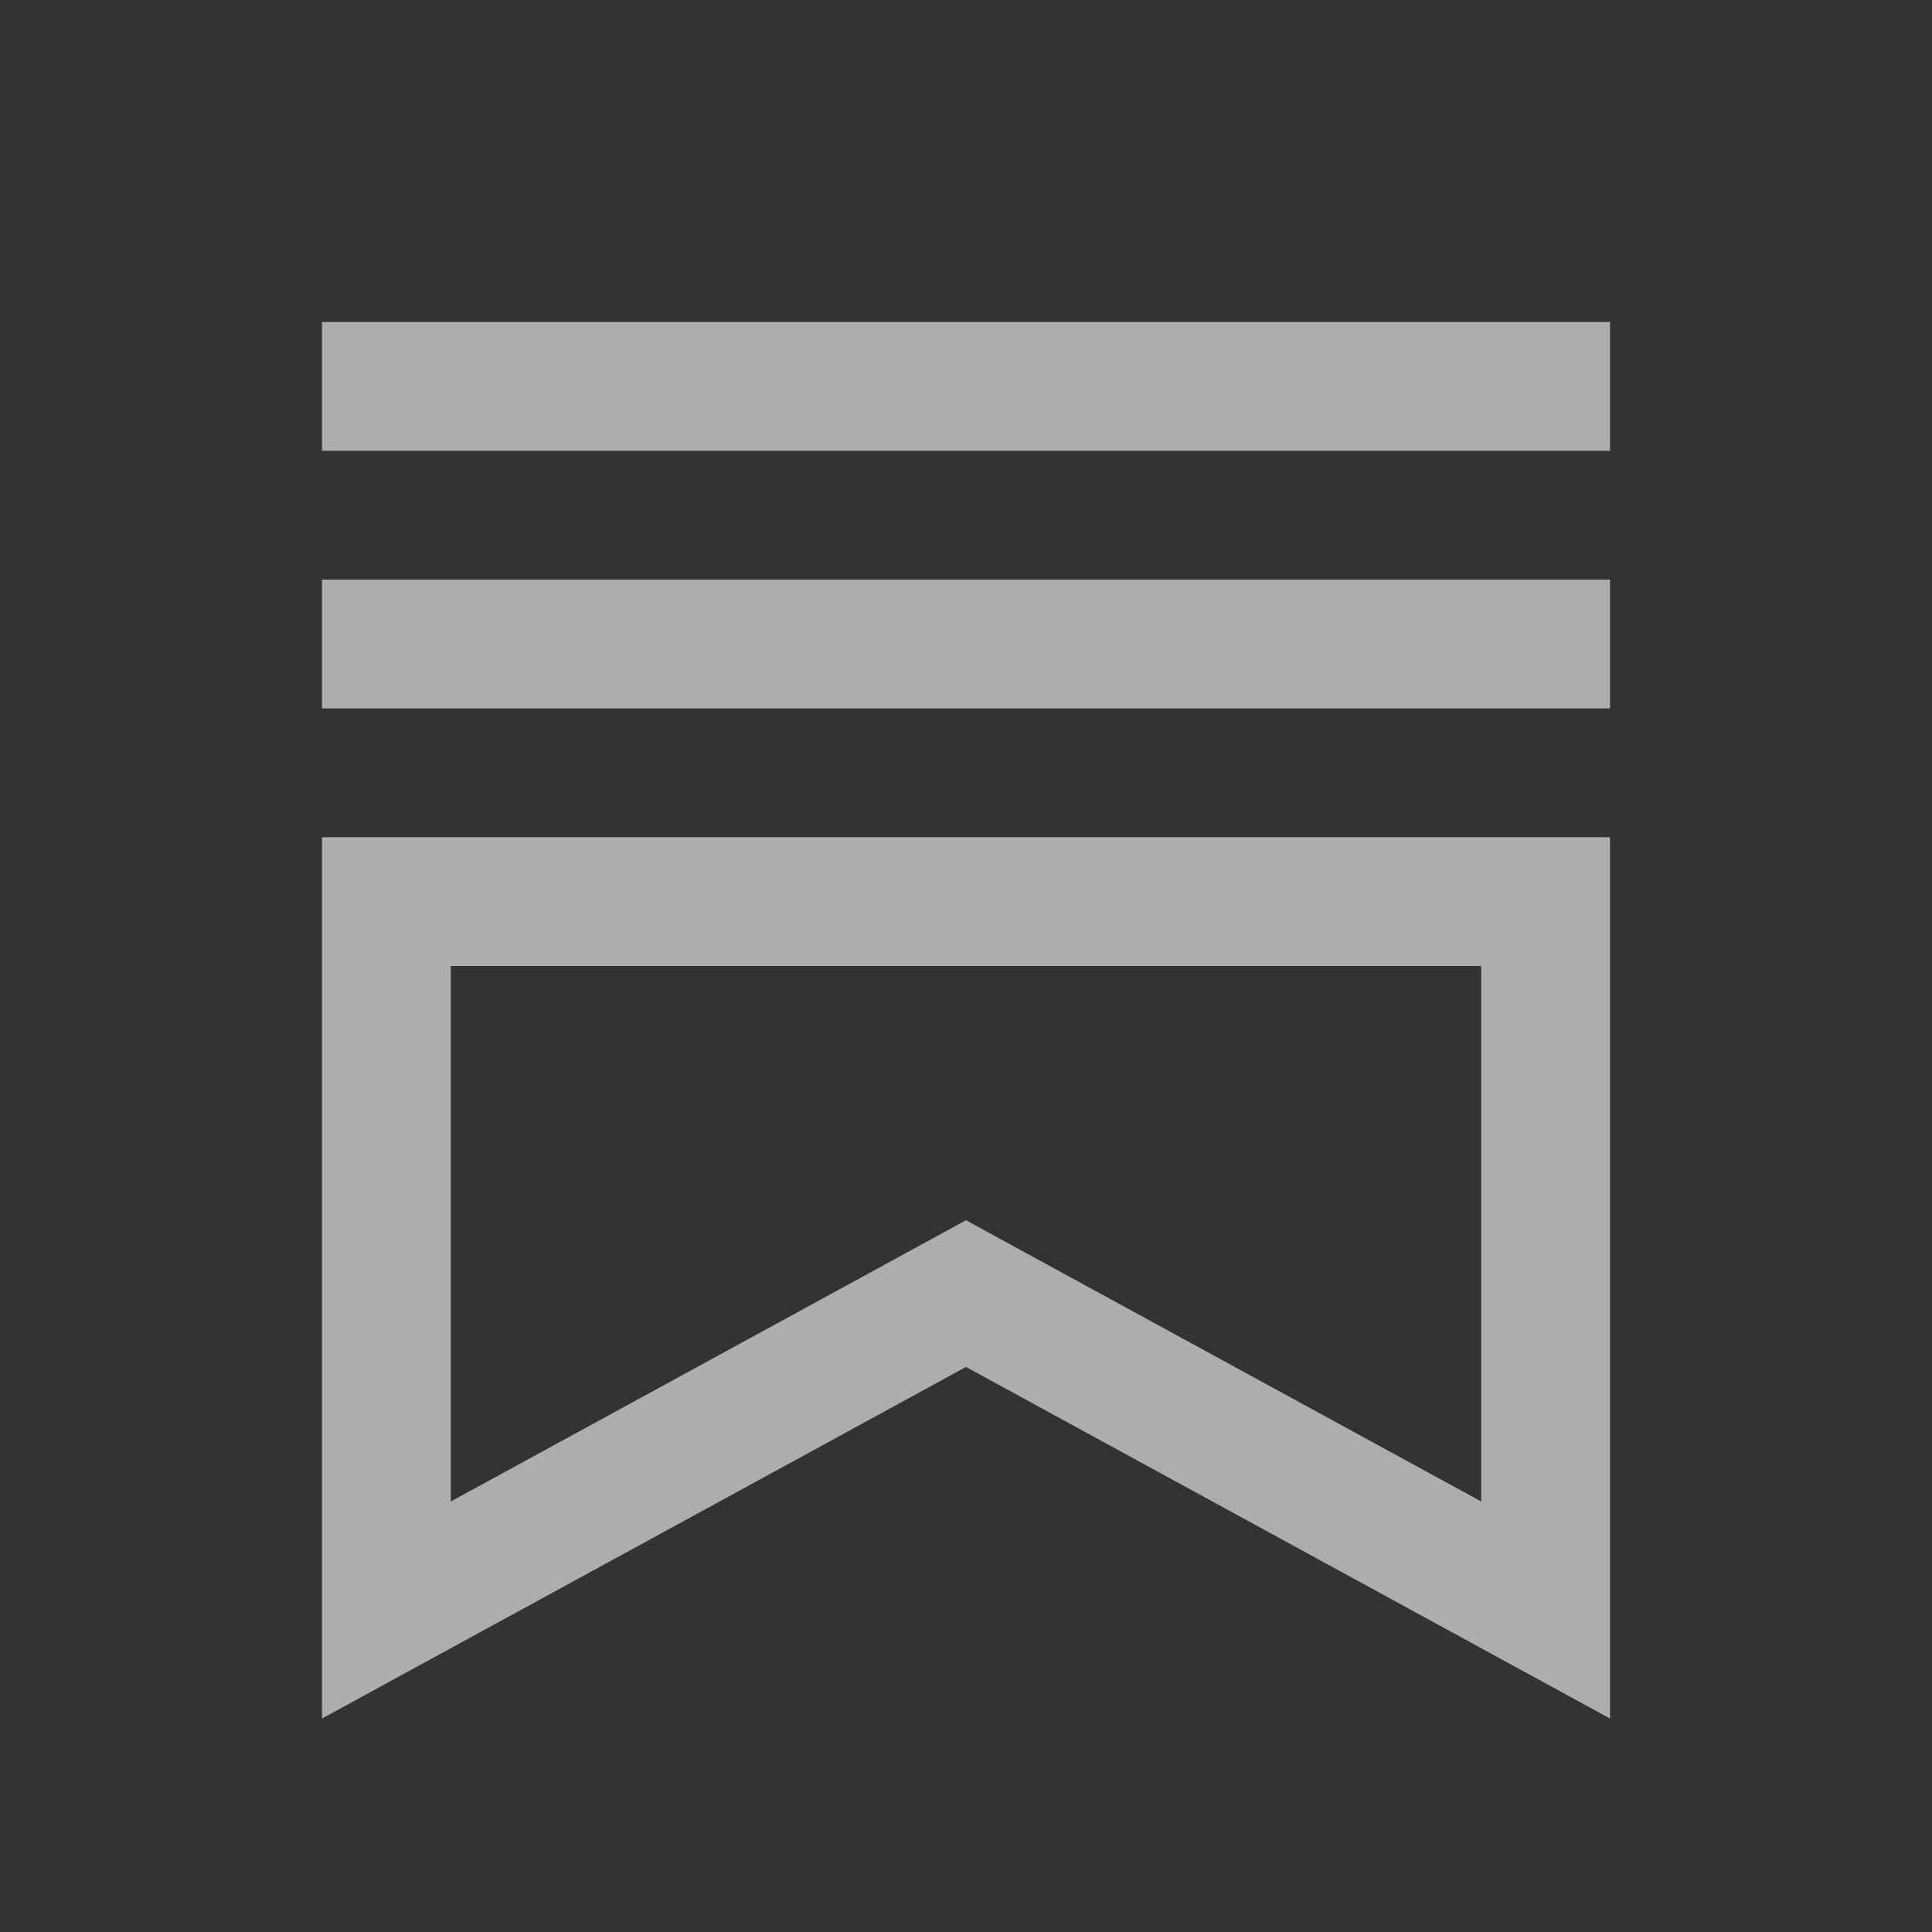 <svg xmlns="http://www.w3.org/2000/svg" xmlns:xlink="http://www.w3.org/1999/xlink" fill="none" version="1.1" width="30" height="30" viewBox="0 0 30 30"><rect x="0" y="0" width="30" height="30" fill="#333333" stroke="none"/><defs><clipPath id="master_svg0_2805_10067"><rect x="0" y="0" width="30" height="30" rx="0"/></clipPath></defs><g style="opacity:0.6;" clip-path="url(#master_svg0_2805_10067)"><g><rect x="5" y="9" width="20" height="2" rx="0" fill="#FFFFFF" fill-opacity="1"/></g><g><rect x="5" y="5" width="20" height="2" rx="0" fill="#FFFFFF" fill-opacity="1"/></g><g><path d="M25,13L5,13L5,26.685L15,21.226L25,26.685L25,13ZM7,15L7,23.315L15,18.948L23,23.315L23,15L7,15Z" fill-rule="evenodd" fill="#FFFFFF" fill-opacity="1"/></g></g></svg>